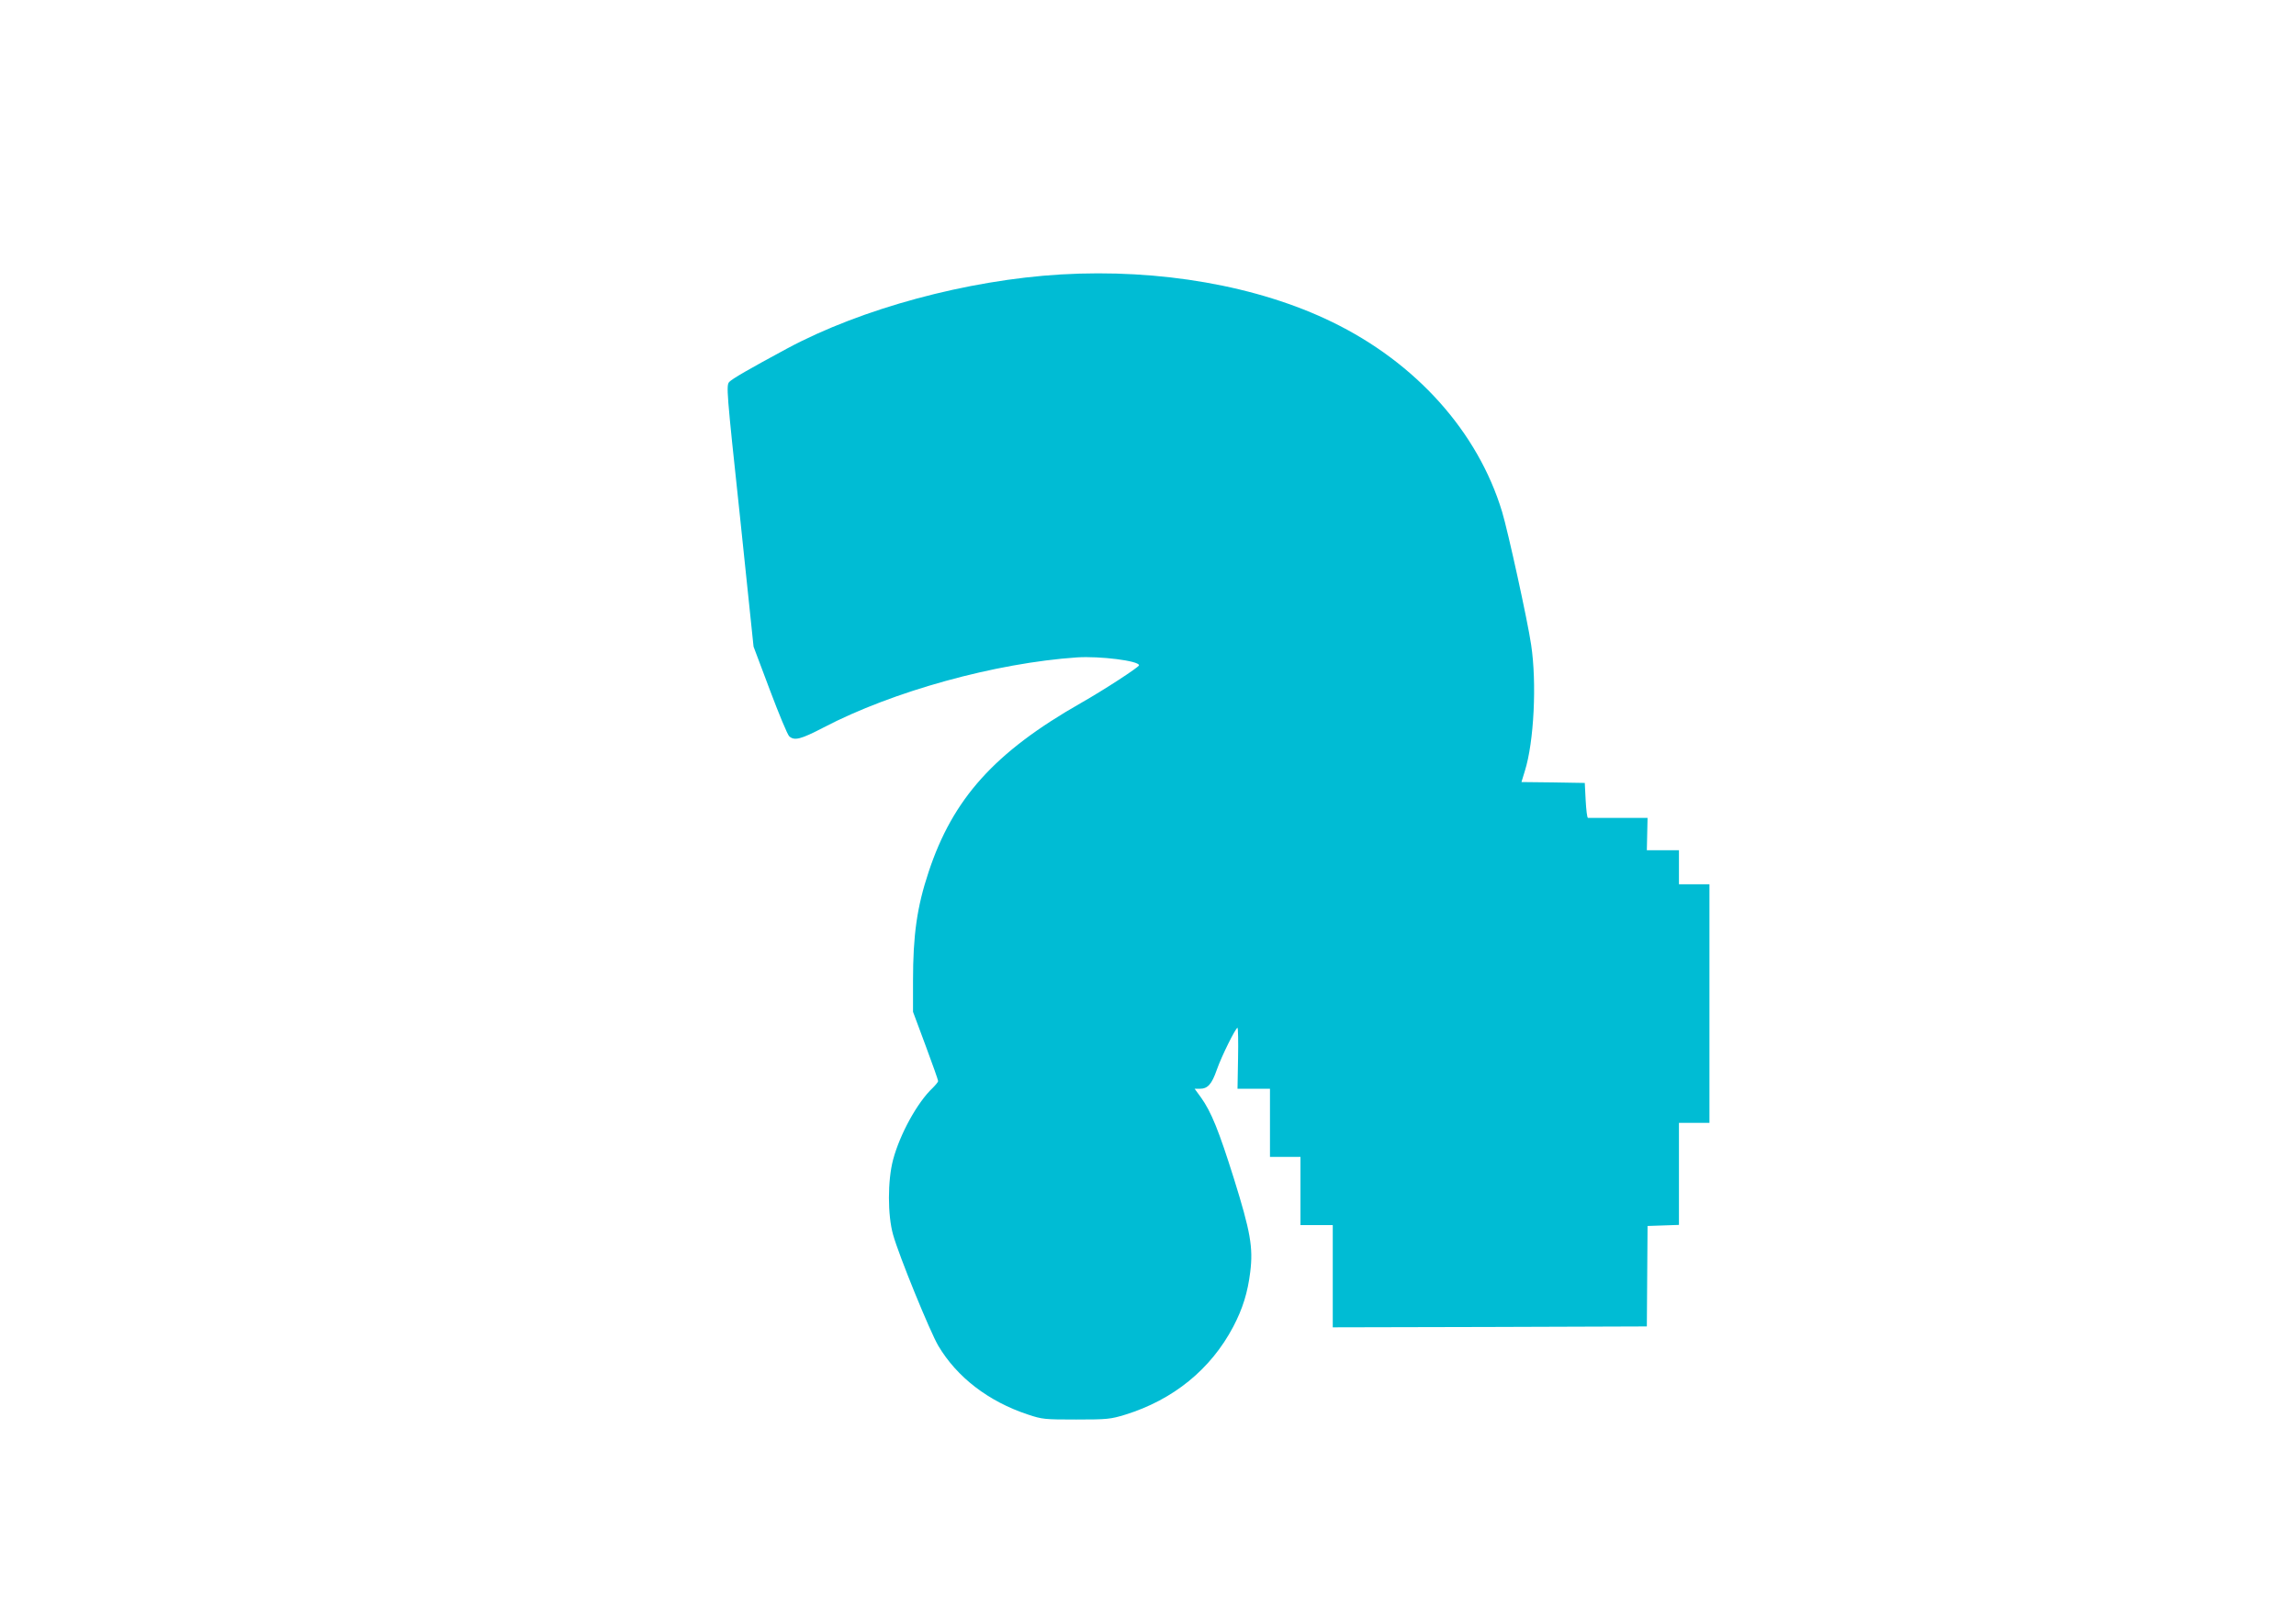 <?xml version="1.0" standalone="no"?>
<!DOCTYPE svg PUBLIC "-//W3C//DTD SVG 20010904//EN"
 "http://www.w3.org/TR/2001/REC-SVG-20010904/DTD/svg10.dtd">
<svg version="1.0" xmlns="http://www.w3.org/2000/svg"
 width="1280pt" height="903pt" viewBox="0 0 1280 903"
 preserveAspectRatio="xMidYMid meet">
<g transform="translate(0,903) scale(0.1,-0.1)"
fill="#00bcd4" stroke="none">
<path d="M5915 7500 c-523 -31 -1111 -190 -1525 -412 -219 -118 -308 -170
-324 -187 -18 -19 -16 -47 59 -748 l76 -728 91 -242 c50 -133 98 -249 108
-258 29 -26 64 -17 191 49 386 202 959 360 1414 391 126 8 345 -19 345 -44 0
-10 -193 -136 -325 -211 -481 -274 -713 -533 -848 -941 -65 -195 -87 -352 -87
-607 l0 -173 70 -188 c39 -104 70 -193 70 -198 0 -5 -14 -22 -31 -39 -85 -80
-182 -257 -220 -399 -31 -117 -31 -310 0 -419 32 -115 205 -539 252 -619 104
-175 279 -310 499 -383 81 -27 93 -28 270 -28 173 0 191 2 273 27 268 83 477
253 602 490 53 101 81 191 95 306 17 136 1 225 -91 520 -84 267 -126 372 -184
453 l-35 48 28 0 c45 0 67 24 96 107 27 77 105 233 115 233 3 0 5 -76 3 -170
l-3 -170 91 0 90 0 0 -190 0 -190 85 0 85 0 0 -190 0 -190 90 0 90 0 0 -285 0
-285 875 2 876 3 2 280 2 280 88 3 87 3 0 284 0 285 85 0 85 0 0 665 0 665
-85 0 -85 0 0 95 0 95 -89 0 -90 0 2 90 2 90 -162 0 c-90 0 -166 0 -170 0 -5
0 -10 44 -13 97 l-5 98 -176 3 -177 2 19 62 c51 162 67 491 35 703 -19 132
-130 637 -162 742 -135 446 -480 831 -948 1058 -415 202 -961 297 -1511 265z"/>
</g>
</svg>
